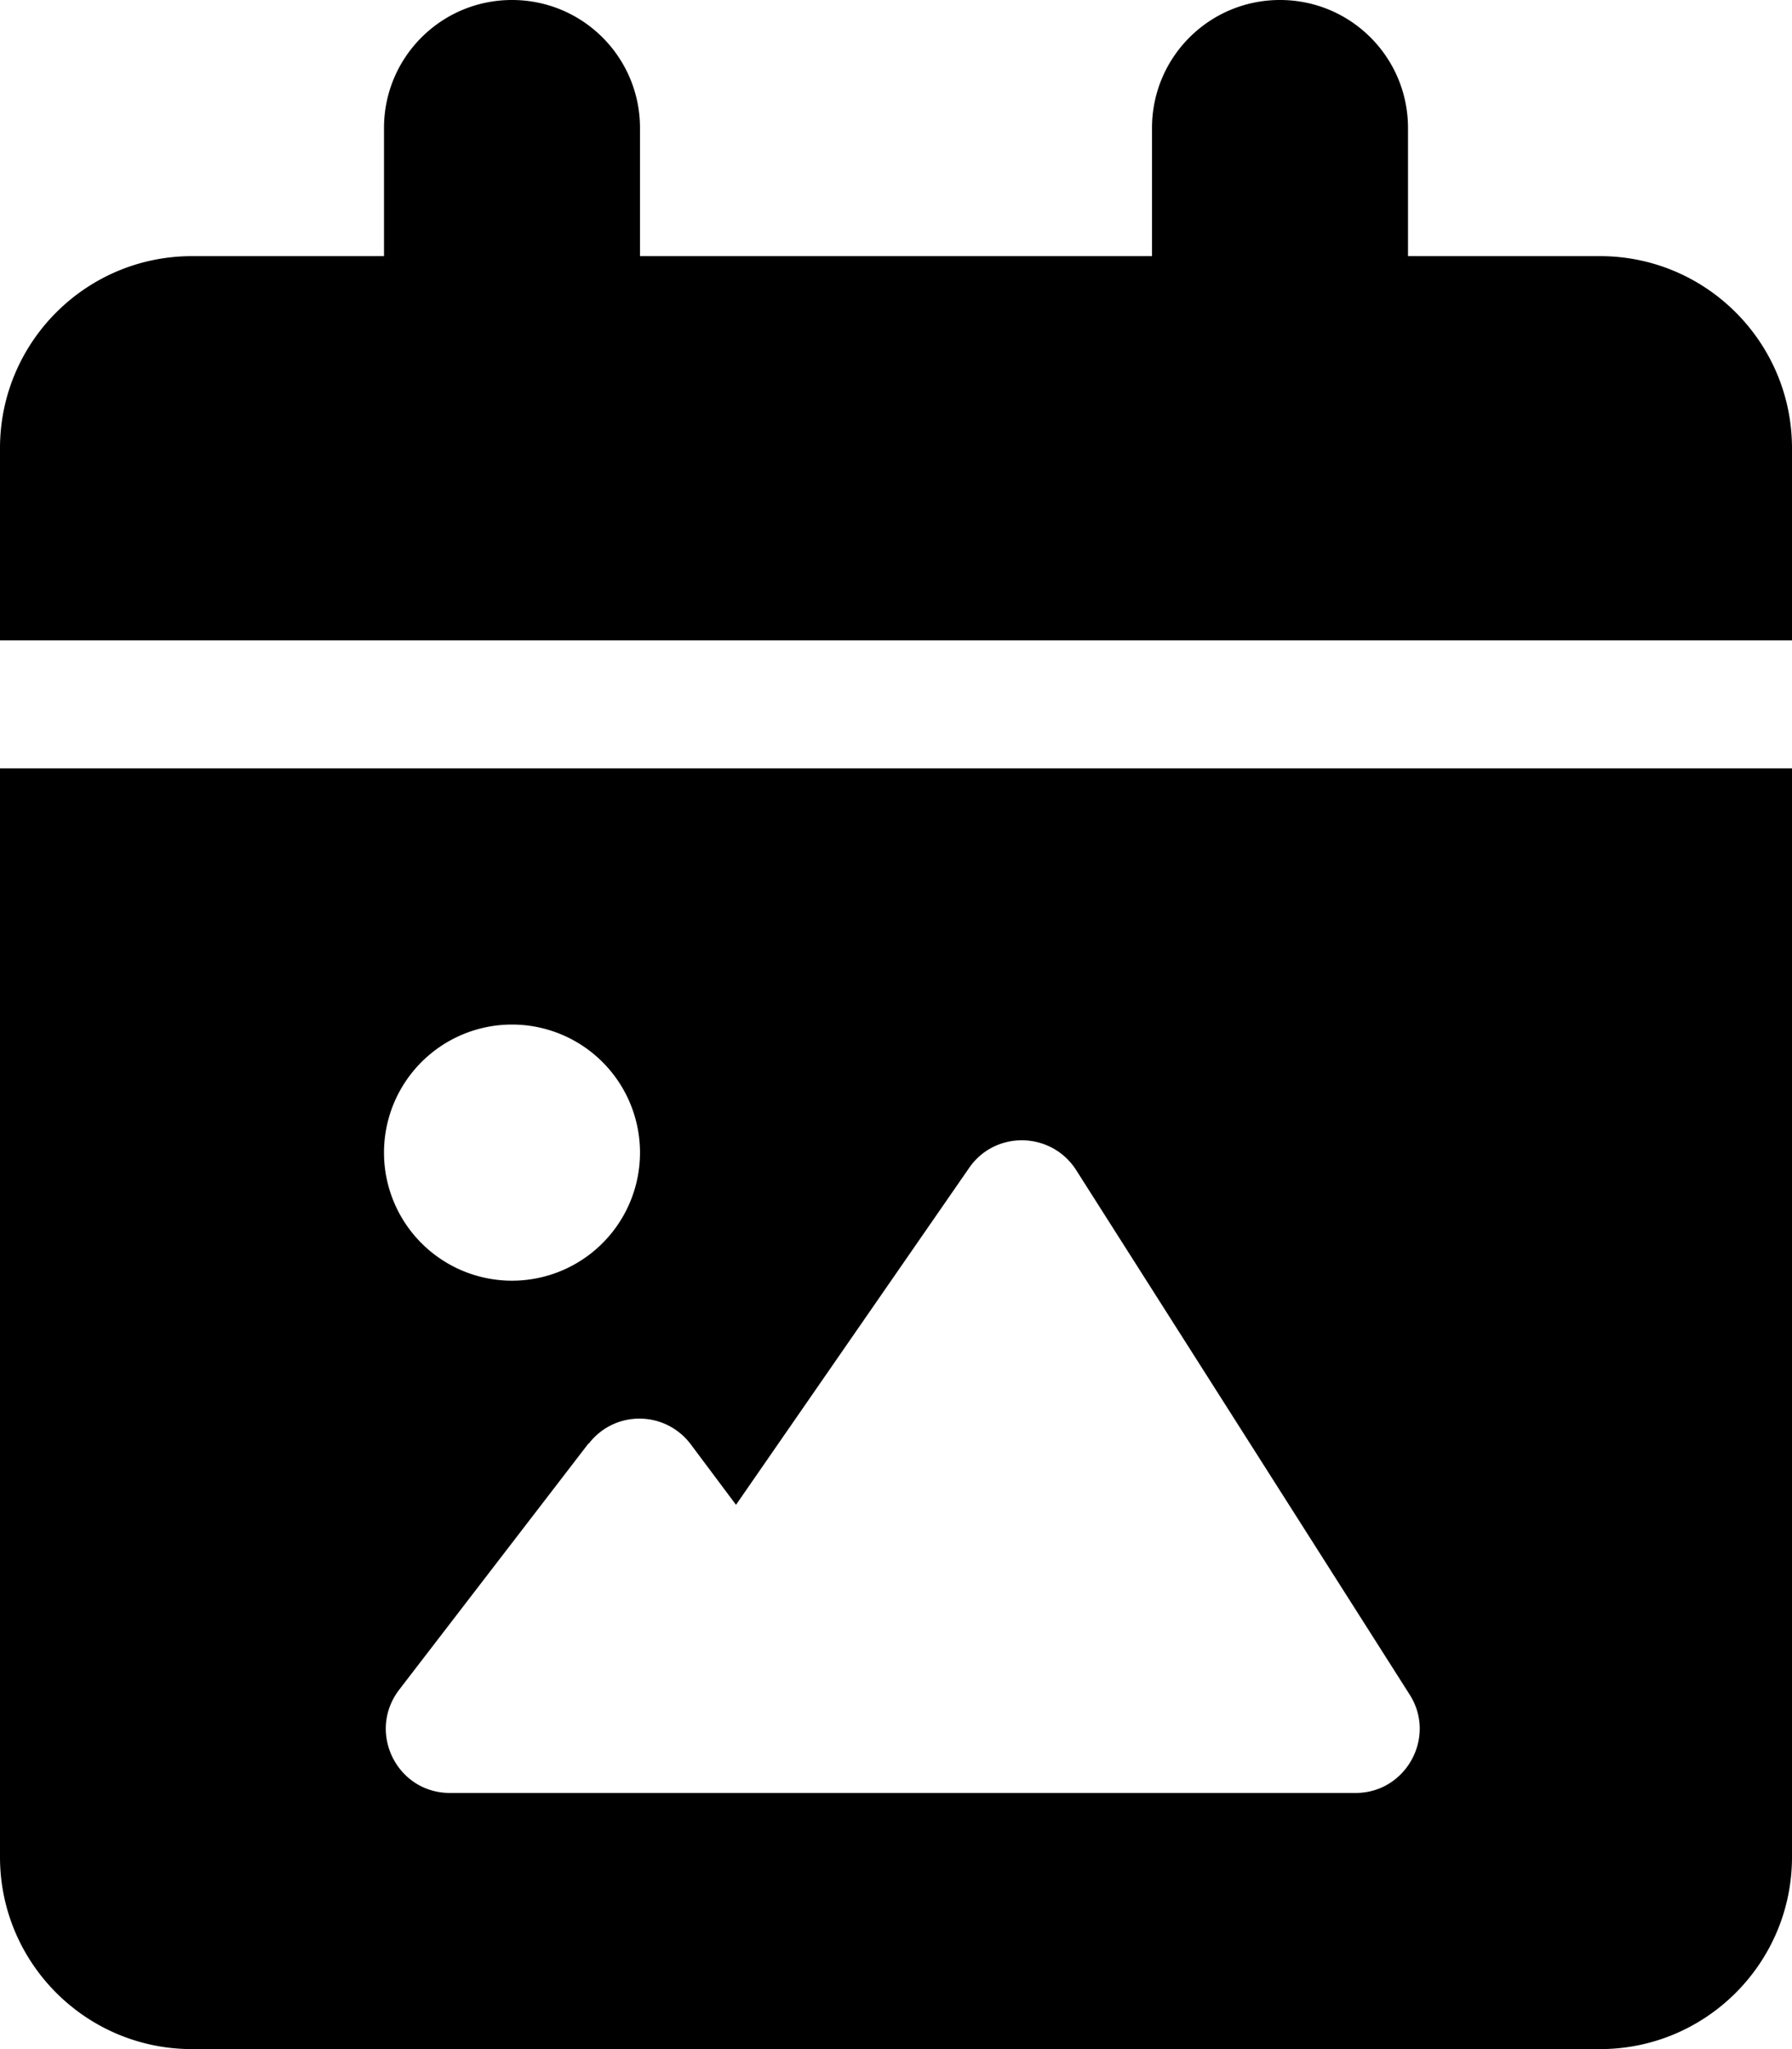 <svg xmlns="http://www.w3.org/2000/svg" viewBox="0 0 448 512"><!--! Font Awesome Pro 6.4.0 by @fontawesome - https://fontawesome.com License - https://fontawesome.com/license (Commercial License) Copyright 2023 Fonticons, Inc. --><path d="M96 32V64H48C21.5 64 0 85.5 0 112v48H448V112c0-26.5-21.5-48-48-48H352V32c0-17.7-14.3-32-32-32s-32 14.3-32 32V64H160V32c0-17.7-14.3-32-32-32S96 14.3 96 32zM448 192H0V464c0 26.5 21.5 48 48 48H400c26.5 0 48-21.5 48-48V192zM147.2 360.7c6.5-8.4 19.1-8.3 25.5 .2L184 376l58.3-84.2c6.5-9.4 20.5-9.1 26.7 .5l83.4 131.1c6.8 10.6-.9 24.6-13.5 24.6H112.5c-13.3 0-20.8-15.2-12.7-25.8l47.3-61.5zM128 256a32 32 0 1 1 0 64 32 32 0 1 1 0-64z"/></svg>
